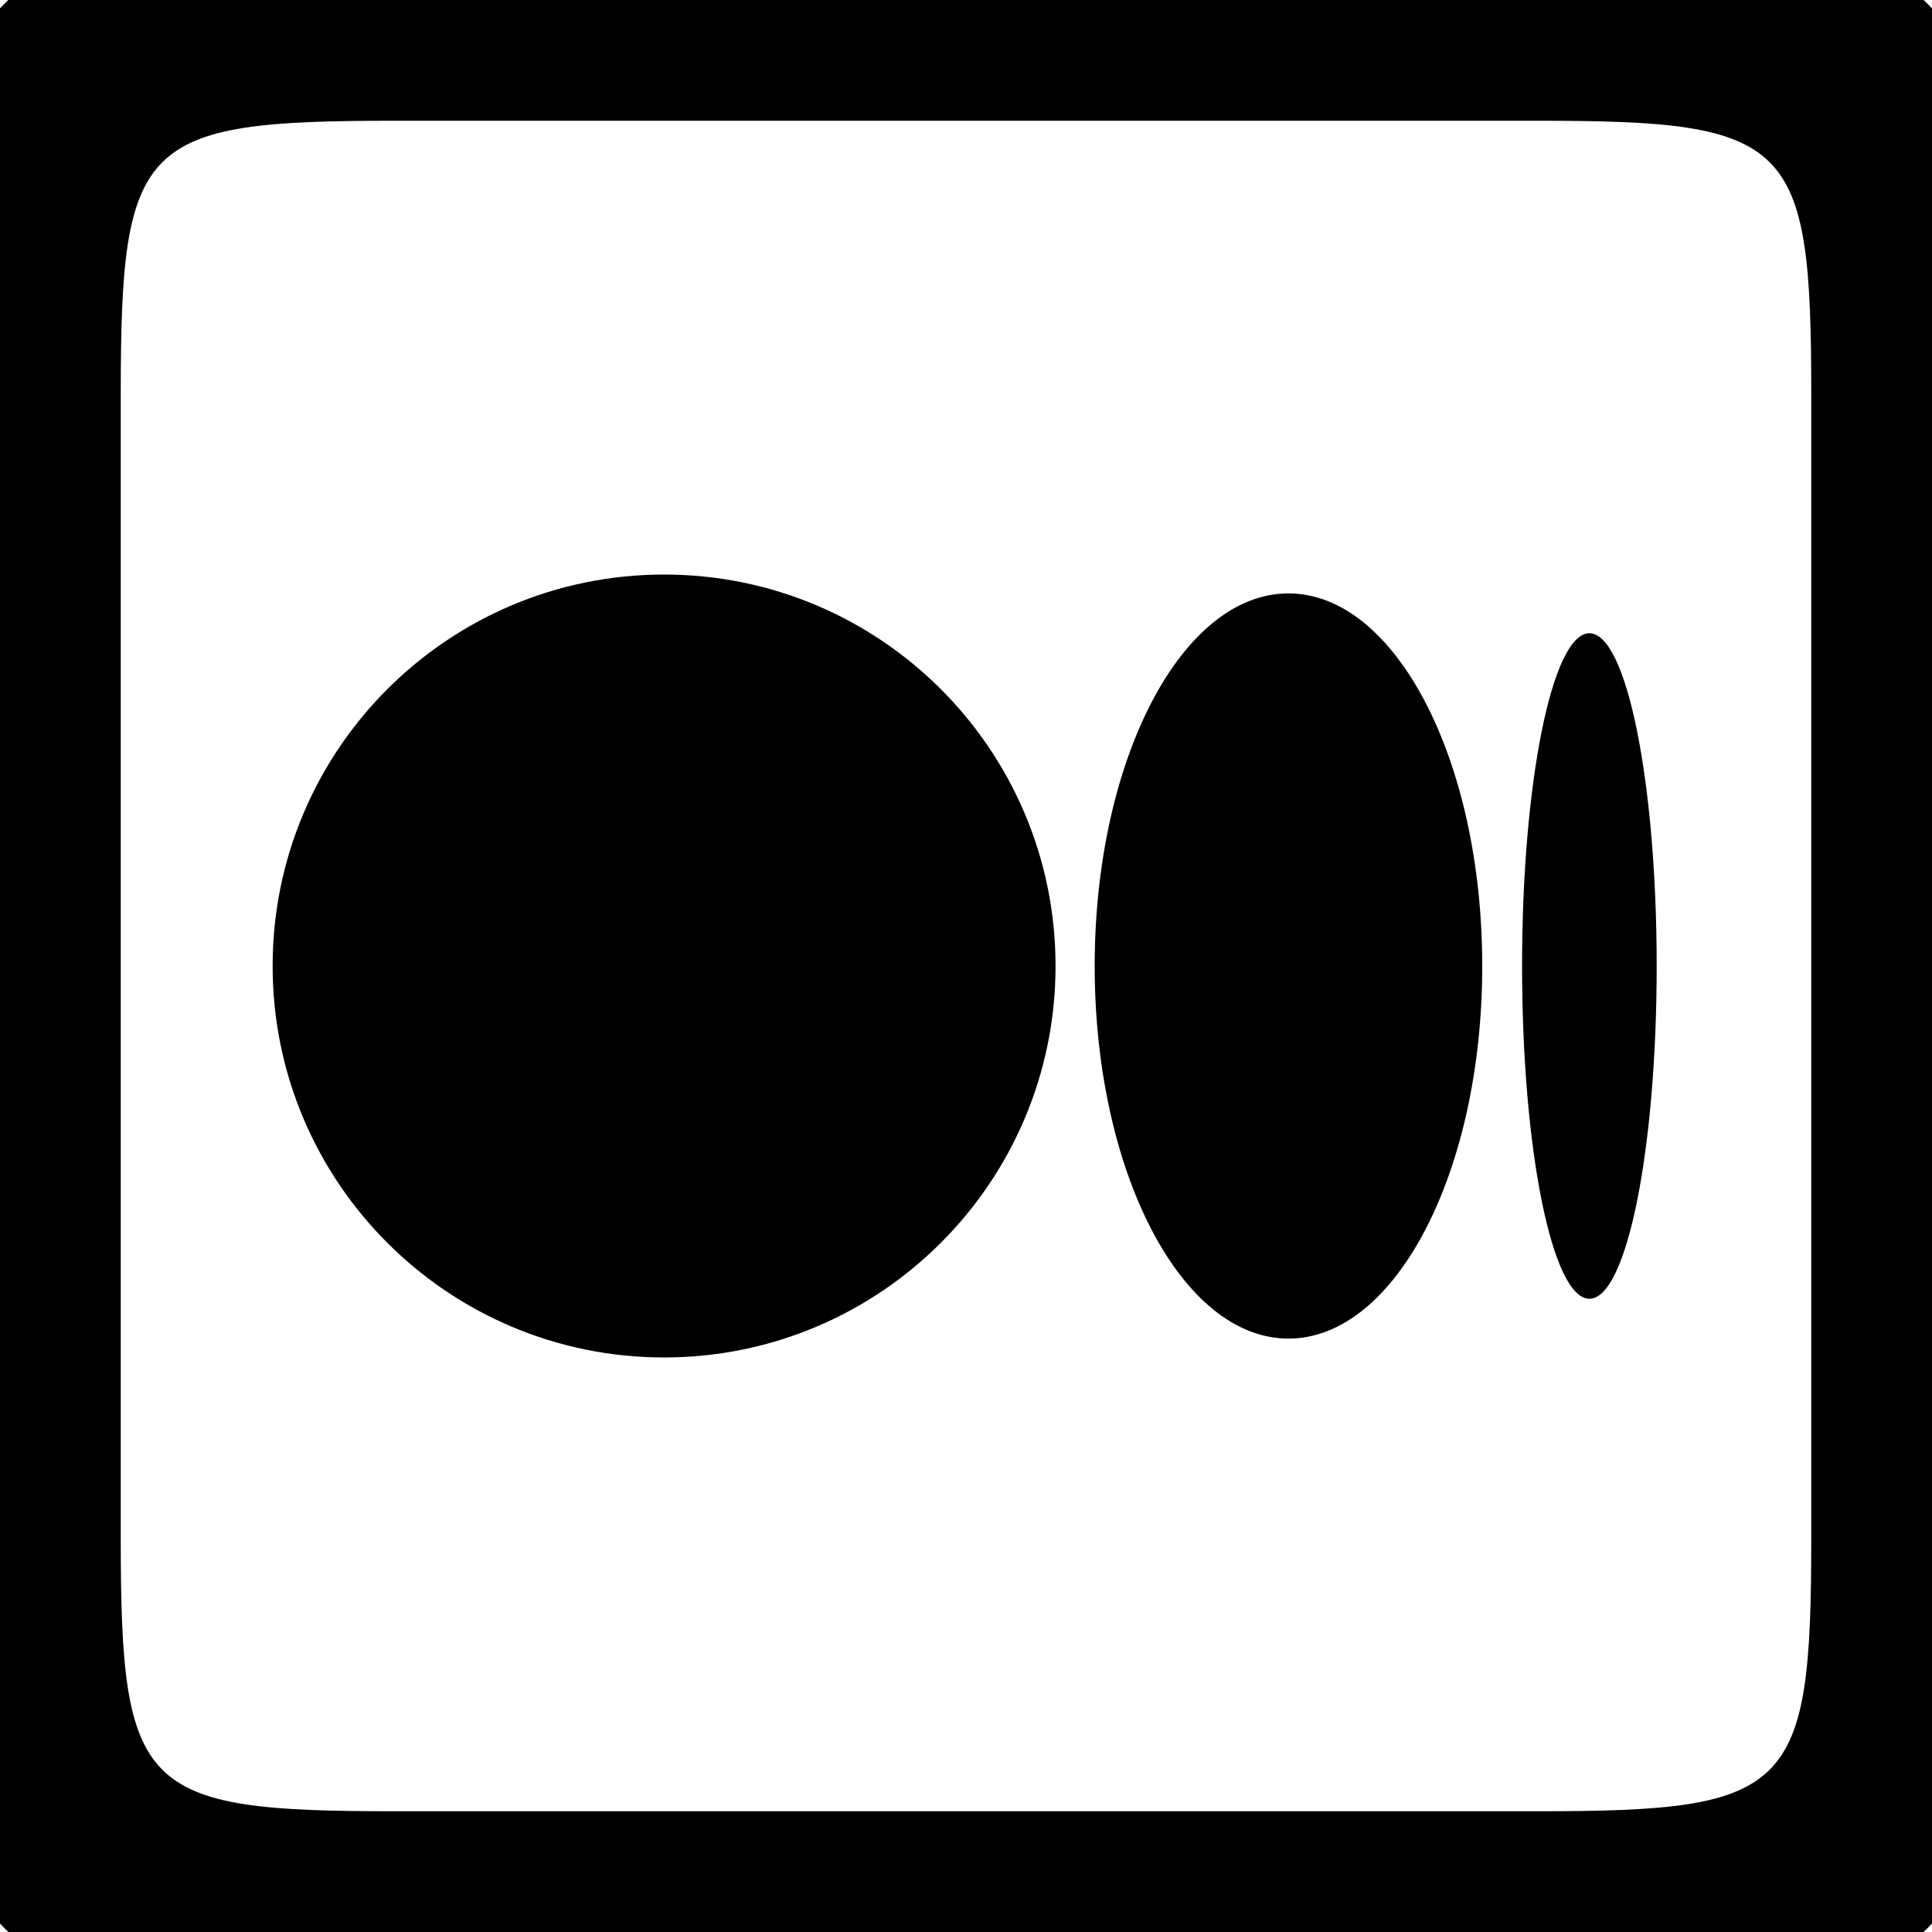 <svg xmlns="http://www.w3.org/2000/svg" xmlns:xlink="http://www.w3.org/1999/xlink" viewBox="0,0,256,256" width="48px" height="48px"><rect x="0" y="0" width="256" height="256" fill="#808080" stroke="none"/><g transform="translate(-96,-96) scale(1.75,1.75)"><g fill="#ffffff" fill-rule="nonzero" stroke="none" stroke-width="1" stroke-linecap="butt" stroke-linejoin="miter" stroke-miterlimit="10" stroke-dasharray="" stroke-dashoffset="0" font-family="none" font-weight="none" font-size="none" text-anchor="none" style="mix-blend-mode: normal"><path d="M54.857,201.143v-146.286h146.286v146.286z" id="bgRectangle"></path></g><g fill="#000000" fill-rule="nonzero" stroke="none" stroke-width="1" stroke-linecap="butt" stroke-linejoin="miter" stroke-miterlimit="10" stroke-dasharray="" stroke-dashoffset="0" font-family="none" font-weight="none" font-size="none" text-anchor="none" style="mix-blend-mode: normal"><g transform="scale(4,4)"><path d="M23.773,12c-10.918,0 -11.773,0.854 -11.773,11.773v16.453c0,10.918 0.855,11.773 11.773,11.773h16.453c10.918,0 11.773,-0.854 11.773,-11.773v-16.453c0,-10.919 -0.854,-11.773 -11.773,-11.773zM21.168,16h21.664c4.793,0 5.168,0.375 5.168,5.168v21.664c0,4.793 -0.376,5.168 -5.168,5.168h-21.664c-4.793,0 -5.168,-0.376 -5.168,-5.168v-21.664c0,-4.793 0.375,-5.168 5.168,-5.168zM26.285,24.59c-4.092,0 -7.41,3.318 -7.41,7.41c0,4.092 3.318,7.41 7.41,7.41c4.092,0 7.41,-3.318 7.41,-7.41c0,-4.092 -3.318,-7.41 -7.41,-7.41zM38.104,24.947c-2.026,0 -3.668,3.158 -3.668,7.053c0,3.895 1.642,7.053 3.668,7.053c2.026,0 3.668,-3.159 3.668,-7.053c0,-3.895 -1.642,-7.053 -3.668,-7.053zM43.801,25.701c-0.704,0 -1.275,2.82 -1.275,6.299c0,3.479 0.571,6.299 1.275,6.299c0.705,0 1.273,-2.82 1.273,-6.299c0,-3.479 -0.569,-6.299 -1.273,-6.299z"></path></g></g></g></svg>
